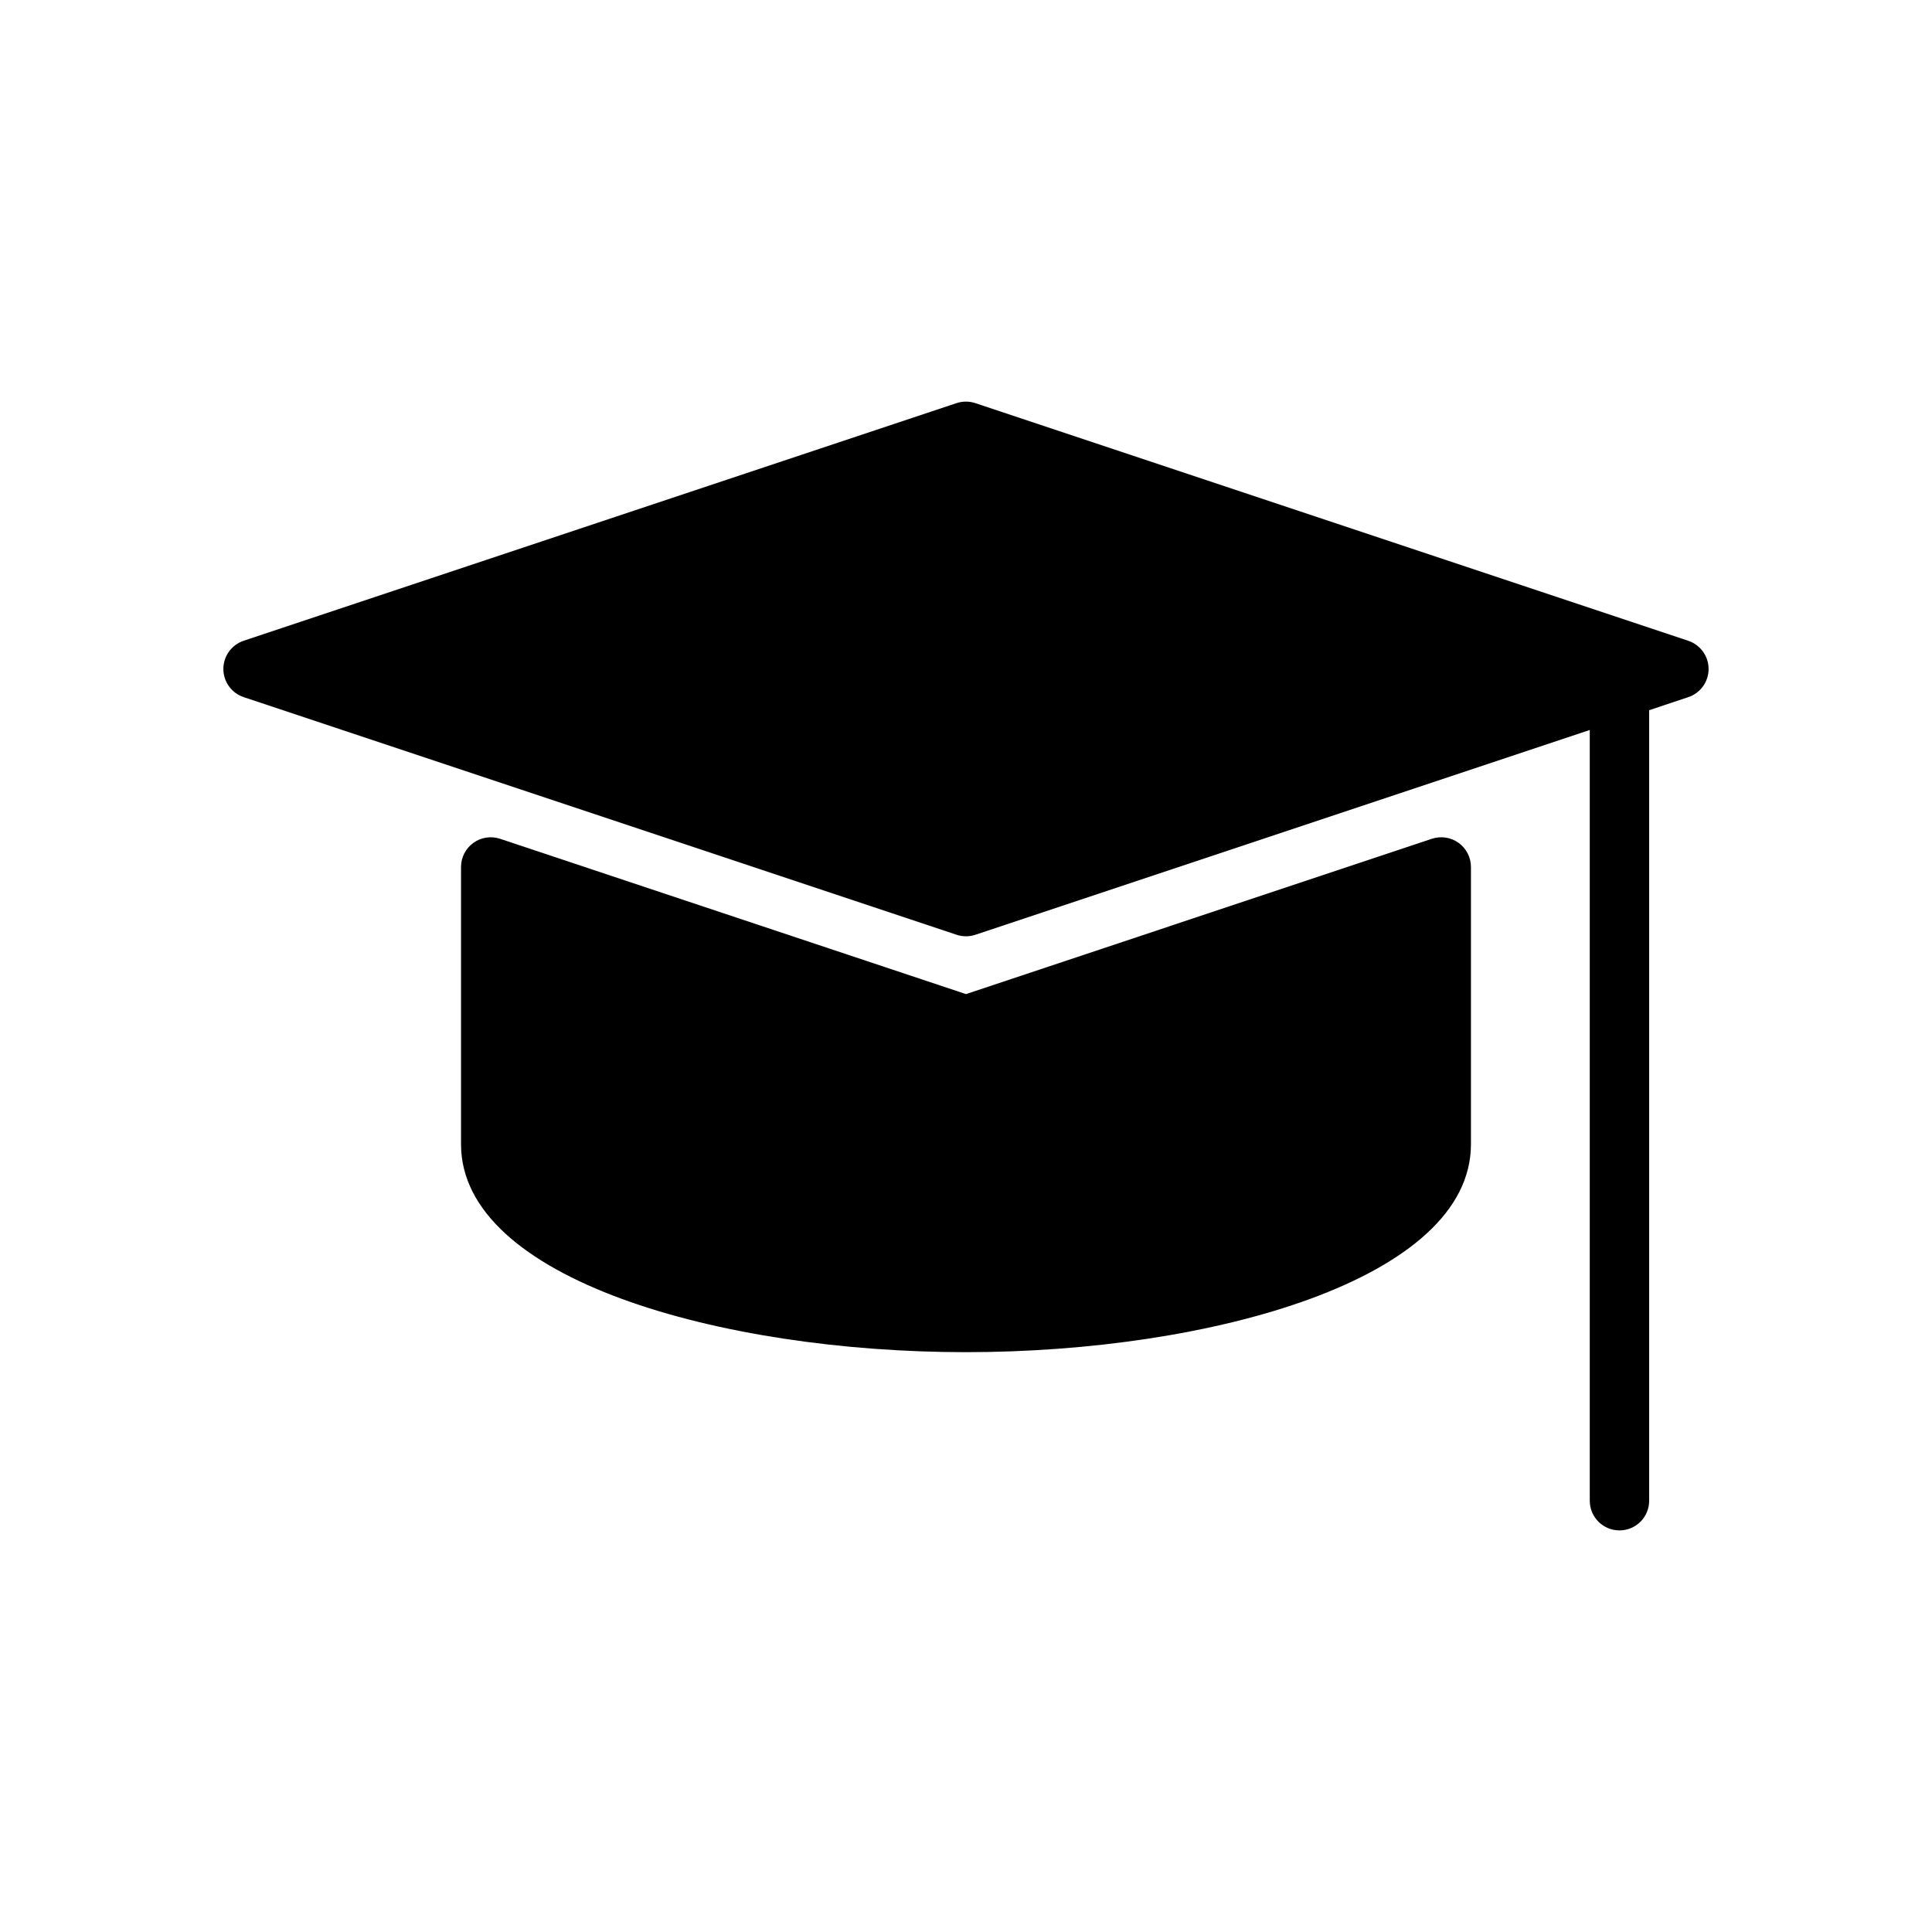 <?xml version="1.0" encoding="UTF-8"?>
<!-- Uploaded to: ICON Repo, www.iconrepo.com, Generator: ICON Repo Mixer Tools -->
<svg fill="#000000" width="800px" height="800px" version="1.1" viewBox="144 144 512 512" xmlns="http://www.w3.org/2000/svg">
 <g>
  <path d="m591.41 313.81-188.93-62.977c-1.621-0.535-3.363-0.535-4.984 0l-188.93 62.977c-3.207 1.078-5.371 4.078-5.371 7.469 0 3.394 2.164 6.391 5.383 7.469l188.93 62.977c0.809 0.27 1.645 0.402 2.488 0.402s1.676-0.133 2.488-0.402l162.82-54.273v204.25c0 4.352 3.519 7.871 7.871 7.871 4.352 0 7.871-3.519 7.871-7.871v-209.49l10.359-3.457c3.219-1.074 5.387-4.074 5.387-7.469 0-3.391-2.168-6.391-5.387-7.469z"/>
  <path d="m530.55 367.37c-2.062-1.488-4.707-1.875-7.094-1.086l-123.46 41.164-123.46-41.156c-2.402-0.797-5.047-0.402-7.094 1.086-2.055 1.473-3.266 3.852-3.266 6.387v73.469c0 35.793 68.949 55.105 133.82 55.105s133.82-19.309 133.82-55.105v-73.469c0-2.535-1.215-4.914-3.269-6.394z"/>
 </g>
</svg>